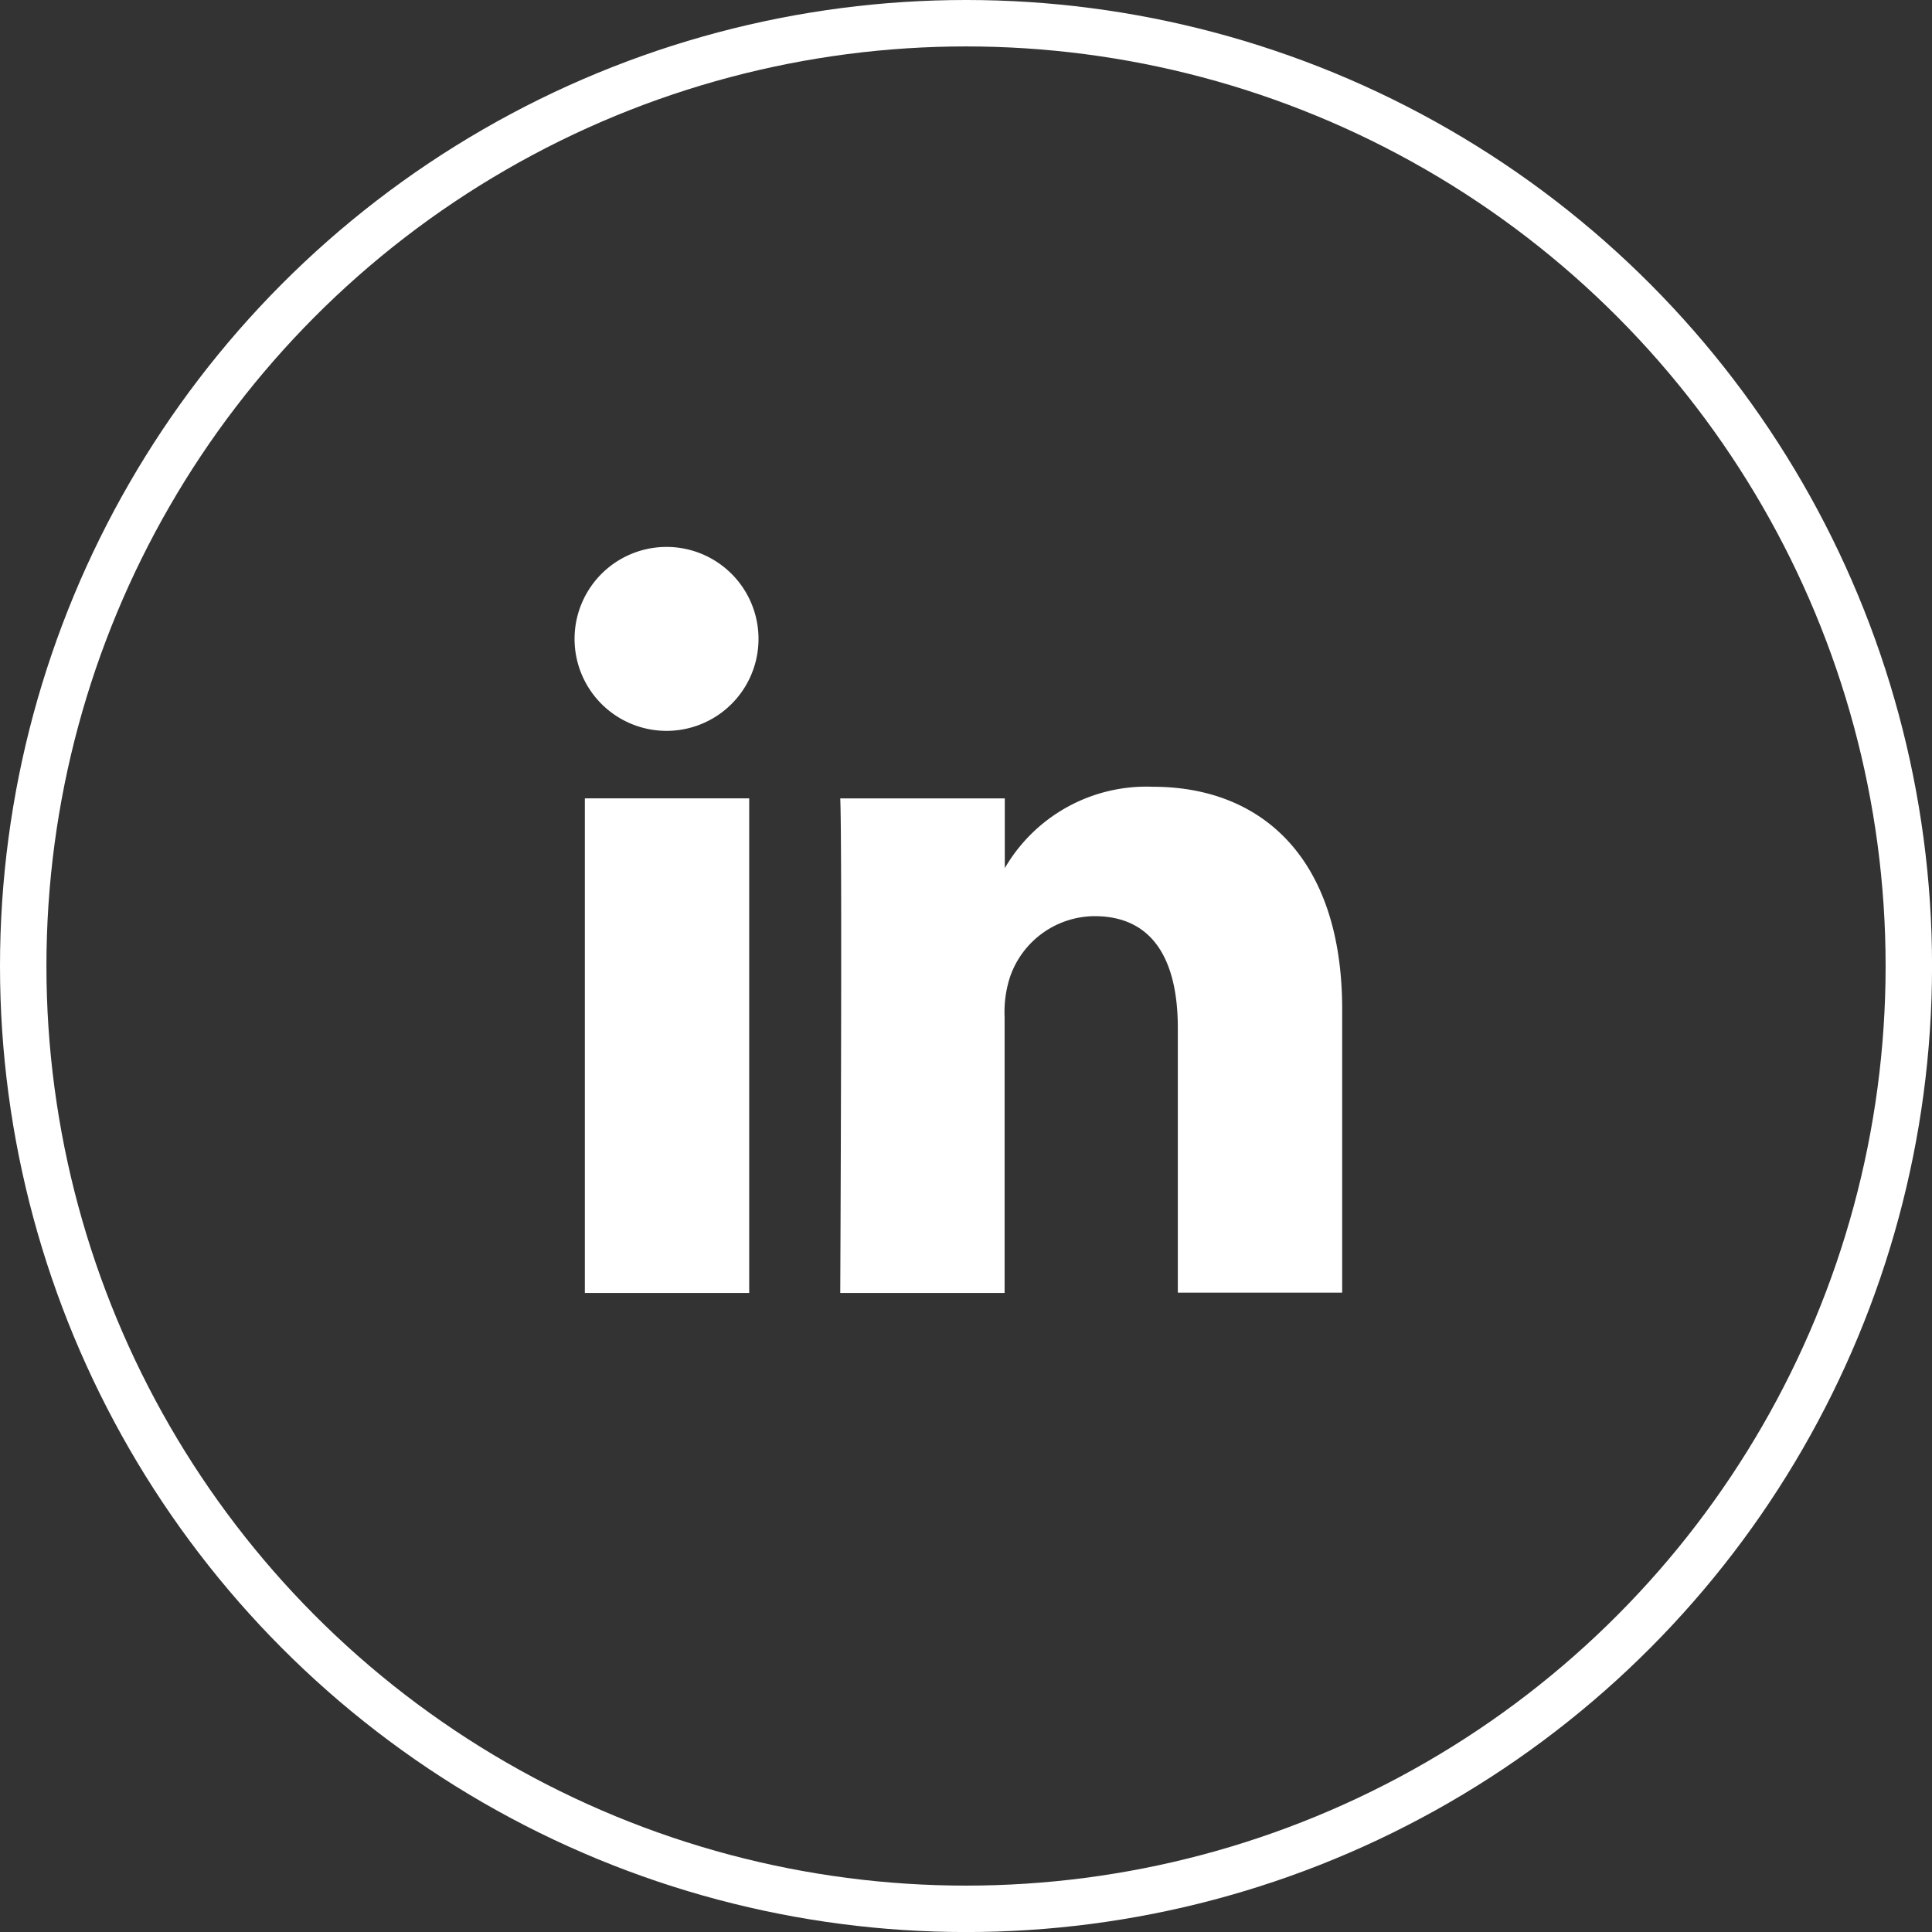 <?xml version="1.0" encoding="UTF-8"?> <svg xmlns="http://www.w3.org/2000/svg" id="Groupe_1847" data-name="Groupe 1847" width="41.613" height="41.613" viewBox="0 0 41.613 41.613"><rect x="0" y="0" width="41.613" height="41.613" fill="#333333" stroke="none"/><g id="Ellipse_48" data-name="Ellipse 48" fill="none" stroke="#fff" stroke-width="1"><circle cx="20.807" cy="20.807" r="20.807" stroke="none"></circle><circle cx="20.807" cy="20.807" r="20.307" fill="none"></circle></g><g id="linkedin-icon-2" transform="translate(12.388 12.061)"><path id="Tracé_106" data-name="Tracé 106" d="M40.979,59.216V48.563H37.439V59.216H40.98ZM39.21,47.109a1.981,1.981,0,1,0-.023,0h.023Zm3.73,12.107H46.48V53.268A2.425,2.425,0,0,1,46.6,52.4a1.938,1.938,0,0,1,1.817-1.3c1.281,0,1.794.977,1.794,2.409v5.7h3.54V53.108c0-3.272-1.747-4.795-4.076-4.795a3.528,3.528,0,0,0-3.215,1.795h.024V48.564H42.94c.046,1,0,10.653,0,10.653Z" transform="translate(-37.23 -43.428)" fill="#fff"></path></g></svg> 